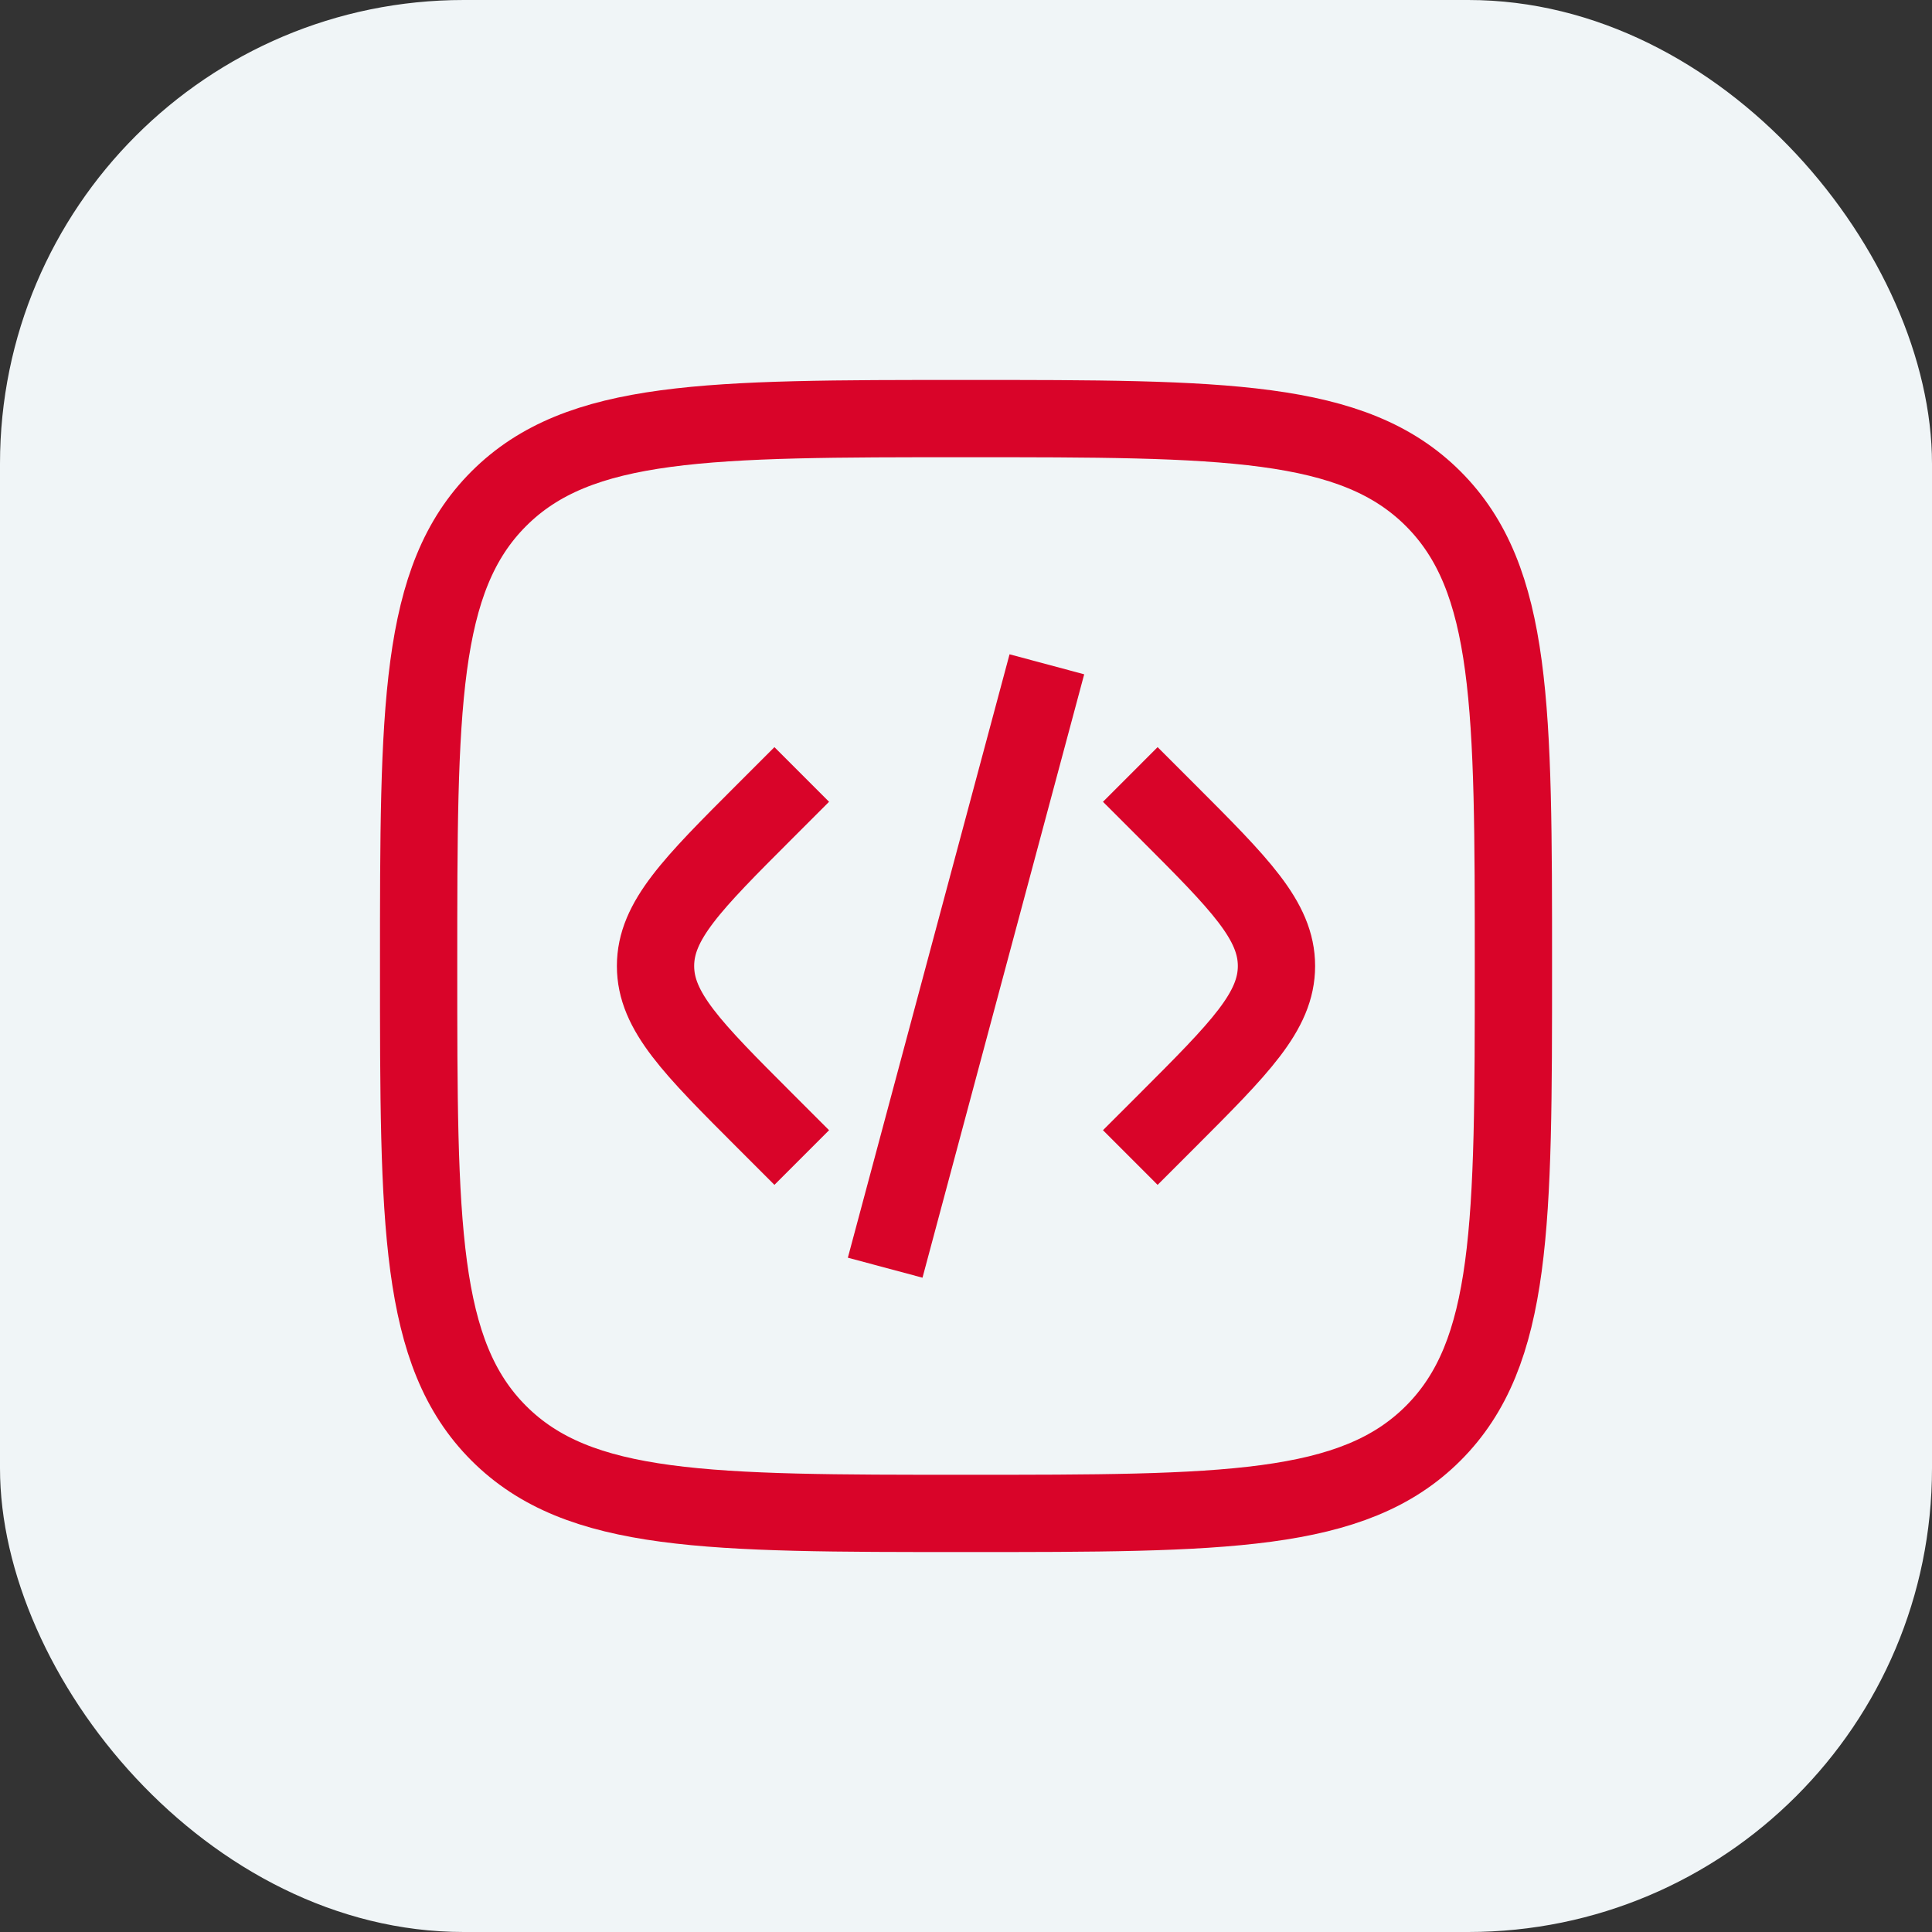 <svg width="50" height="50" viewBox="0 0 50 50" fill="none" xmlns="http://www.w3.org/2000/svg">
<rect x="0" y="0" width="50" height="50" fill="#333333" stroke="none"/>
<rect width="50" height="50" rx="12" fill="#F0F5F7"/>
<path d="M29.959 20.75L30.202 20.993C32.09 22.882 33.035 23.826 33.035 25C33.035 26.174 32.09 27.118 30.202 29.007L29.959 29.25" stroke="#D90429" stroke-width="2" stroke-linecap="square"/>
<path d="M26.834 18.158L25 25L23.167 31.842" stroke="#D90429" stroke-width="2" stroke-linecap="square"/>
<path d="M20.042 20.75L19.799 20.993C17.91 22.882 16.965 23.826 16.965 25C16.965 26.174 17.91 27.118 19.799 29.007L20.042 29.25" stroke="#D90429" stroke-width="2" stroke-linecap="square"/>
<path d="M10.834 25C10.834 18.322 10.834 14.983 12.908 12.908C14.983 10.833 18.322 10.833 25 10.833C31.678 10.833 35.017 10.833 37.092 12.908C39.167 14.983 39.167 18.322 39.167 25C39.167 31.678 39.167 35.017 37.092 37.092C35.017 39.167 31.678 39.167 25 39.167C18.322 39.167 14.983 39.167 12.908 37.092C10.834 35.017 10.834 31.678 10.834 25Z" stroke="#D90429" stroke-width="2" stroke-linecap="square"/>
</svg>
